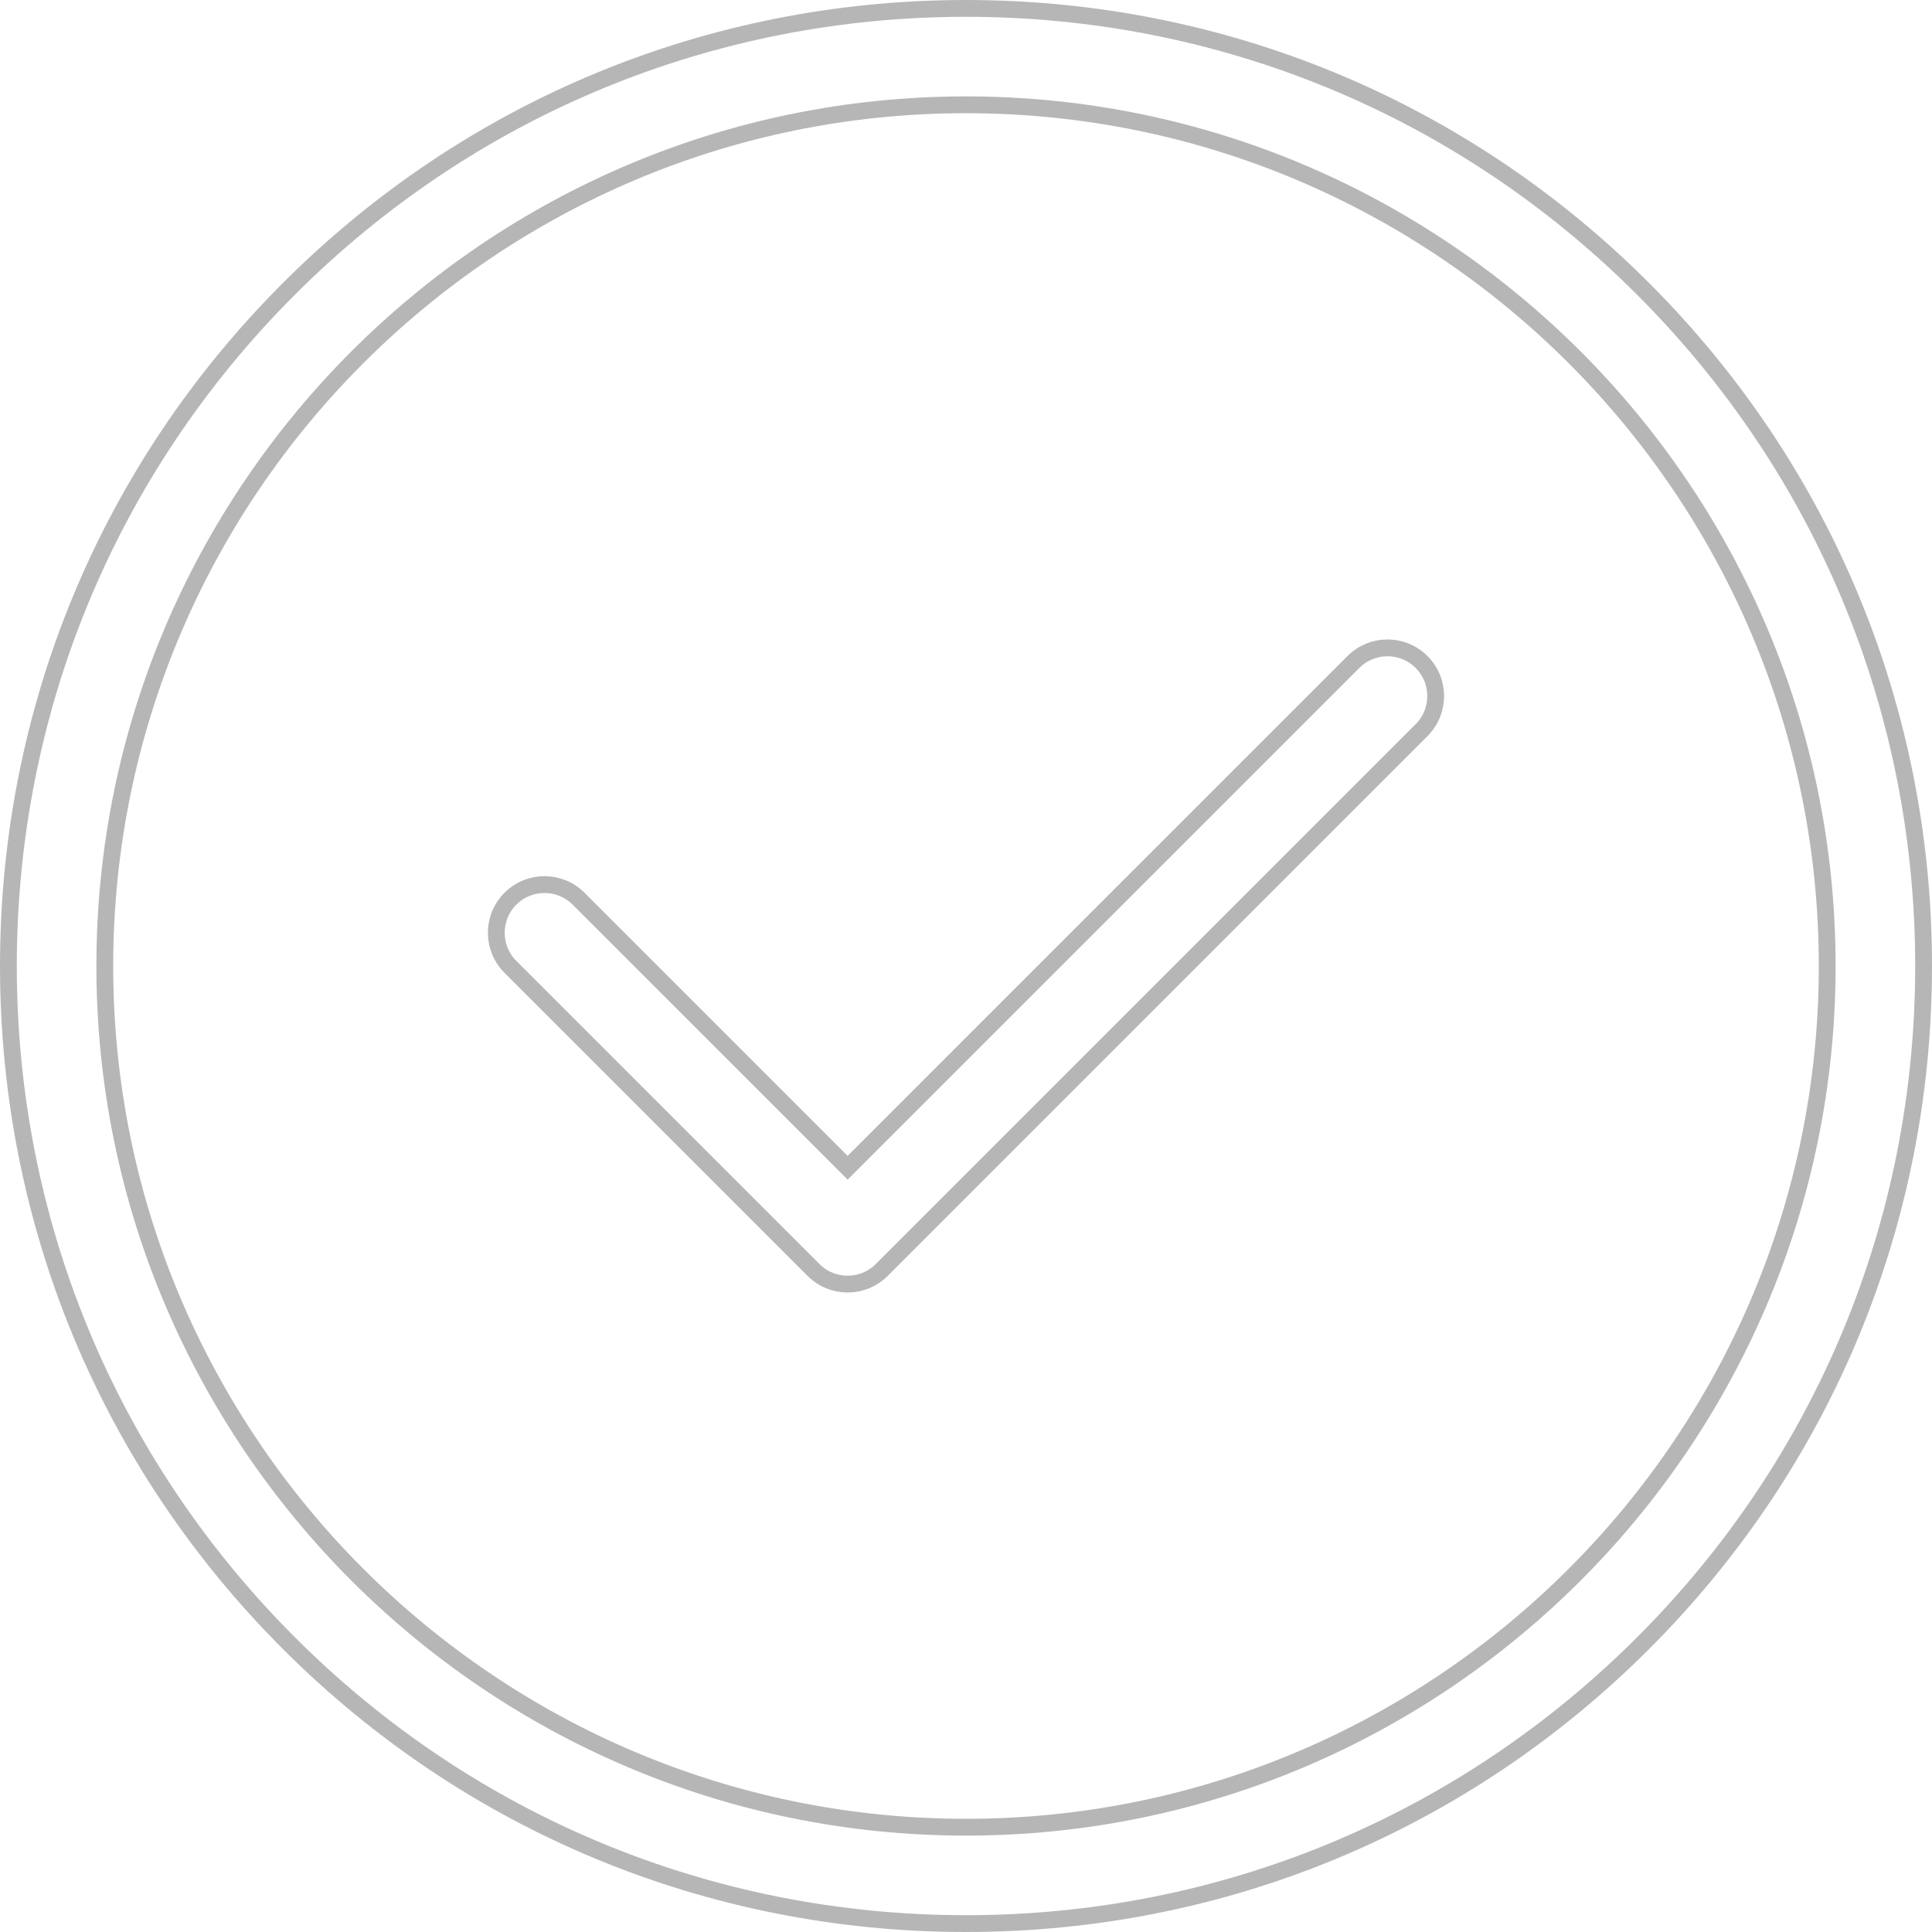 <svg width="115" height="115" viewBox="0 0 115 115" fill="none" xmlns="http://www.w3.org/2000/svg">
<path d="M57.5 0.5C72.726 0.5 87.038 6.428 97.805 17.195C108.572 27.962 114.5 42.274 114.5 57.5C114.5 72.726 108.572 87.038 97.805 97.805C87.038 108.572 72.726 114.5 57.5 114.5C42.274 114.5 27.961 108.572 17.195 97.805C6.428 87.038 0.5 72.726 0.5 57.5C0.5 42.274 6.428 27.961 17.195 17.195C27.961 6.428 42.274 0.5 57.5 0.5ZM6.238 57.5C6.238 85.766 29.234 108.762 57.5 108.762C85.766 108.762 108.762 85.766 108.762 57.5C108.762 29.234 85.766 6.238 57.5 6.238C29.234 6.238 6.238 29.234 6.238 57.5Z" stroke="#B6B6B6"/>
<path d="M50.101 69.155L50.455 69.509L50.808 69.155L80.56 39.404C81.68 38.283 83.497 38.283 84.617 39.404C85.738 40.524 85.738 42.341 84.617 43.461L84.617 43.461L52.483 75.595C51.923 76.155 51.189 76.435 50.455 76.435C49.72 76.435 48.986 76.155 48.426 75.595L30.382 57.551C29.262 56.431 29.262 54.614 30.382 53.494C31.503 52.374 33.32 52.374 34.44 53.494L50.101 69.155Z" stroke="#B6B6B6"/>
</svg>
